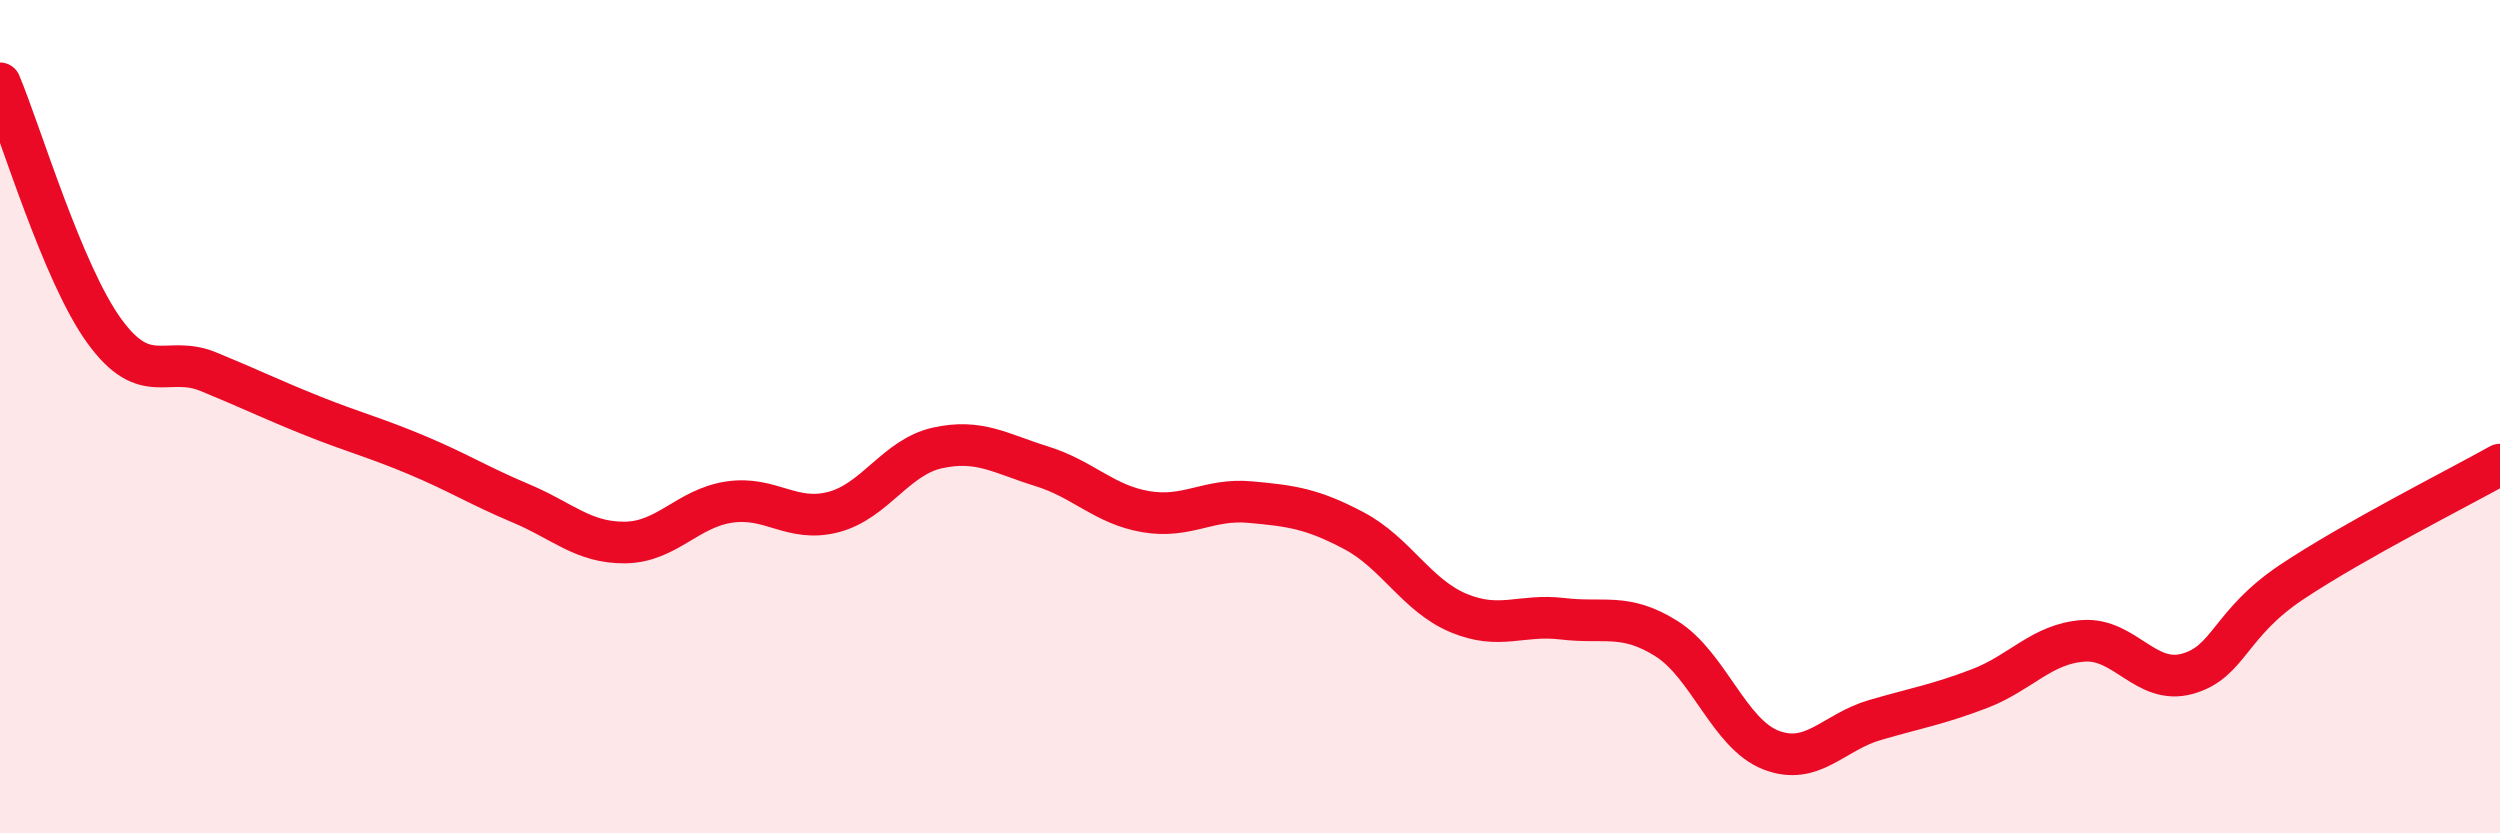 
    <svg width="60" height="20" viewBox="0 0 60 20" xmlns="http://www.w3.org/2000/svg">
      <path
        d="M 0,2 C 0.5,3.19 1.5,6.56 2.5,7.94 C 3.5,9.32 4,8.51 5,8.92 C 6,9.33 6.5,9.58 7.5,9.98 C 8.5,10.38 9,10.5 10,10.92 C 11,11.34 11.5,11.66 12.5,12.08 C 13.5,12.5 14,13.03 15,13.02 C 16,13.01 16.5,12.2 17.5,12.05 C 18.5,11.9 19,12.55 20,12.29 C 21,12.03 21.5,10.97 22.5,10.75 C 23.5,10.53 24,10.88 25,11.19 C 26,11.5 26.5,12.11 27.5,12.28 C 28.5,12.45 29,11.96 30,12.05 C 31,12.14 31.5,12.21 32.5,12.74 C 33.5,13.27 34,14.29 35,14.71 C 36,15.13 36.5,14.73 37.5,14.85 C 38.5,14.97 39,14.7 40,15.33 C 41,15.96 41.5,17.61 42.5,18 C 43.5,18.39 44,17.57 45,17.28 C 46,16.99 46.5,16.91 47.5,16.53 C 48.5,16.15 49,15.45 50,15.38 C 51,15.31 51.5,16.45 52.5,16.17 C 53.5,15.89 53.5,14.97 55,13.97 C 56.5,12.97 59,11.71 60,11.15L60 20L0 20Z"
        fill="#EB0A25"
        opacity="0.1"
        stroke-linecap="round"
        stroke-linejoin="round"
      />
      <path
        d="M 0,2 C 0.5,3.19 1.5,6.56 2.5,7.94 C 3.5,9.32 4,8.51 5,8.92 C 6,9.33 6.5,9.58 7.5,9.98 C 8.5,10.38 9,10.5 10,10.92 C 11,11.34 11.5,11.66 12.5,12.08 C 13.5,12.5 14,13.03 15,13.02 C 16,13.01 16.5,12.2 17.5,12.05 C 18.5,11.9 19,12.55 20,12.29 C 21,12.03 21.5,10.97 22.5,10.75 C 23.5,10.53 24,10.88 25,11.19 C 26,11.5 26.5,12.11 27.5,12.28 C 28.5,12.45 29,11.96 30,12.05 C 31,12.14 31.5,12.21 32.5,12.74 C 33.5,13.27 34,14.29 35,14.71 C 36,15.13 36.5,14.73 37.5,14.85 C 38.5,14.97 39,14.7 40,15.33 C 41,15.96 41.5,17.61 42.5,18 C 43.5,18.39 44,17.57 45,17.28 C 46,16.99 46.5,16.91 47.5,16.53 C 48.5,16.15 49,15.45 50,15.38 C 51,15.31 51.5,16.45 52.5,16.17 C 53.5,15.89 53.5,14.97 55,13.97 C 56.5,12.97 59,11.71 60,11.15"
        stroke="#EB0A25"
        stroke-width="1"
        fill="none"
        stroke-linecap="round"
        stroke-linejoin="round"
      />
    </svg>
  